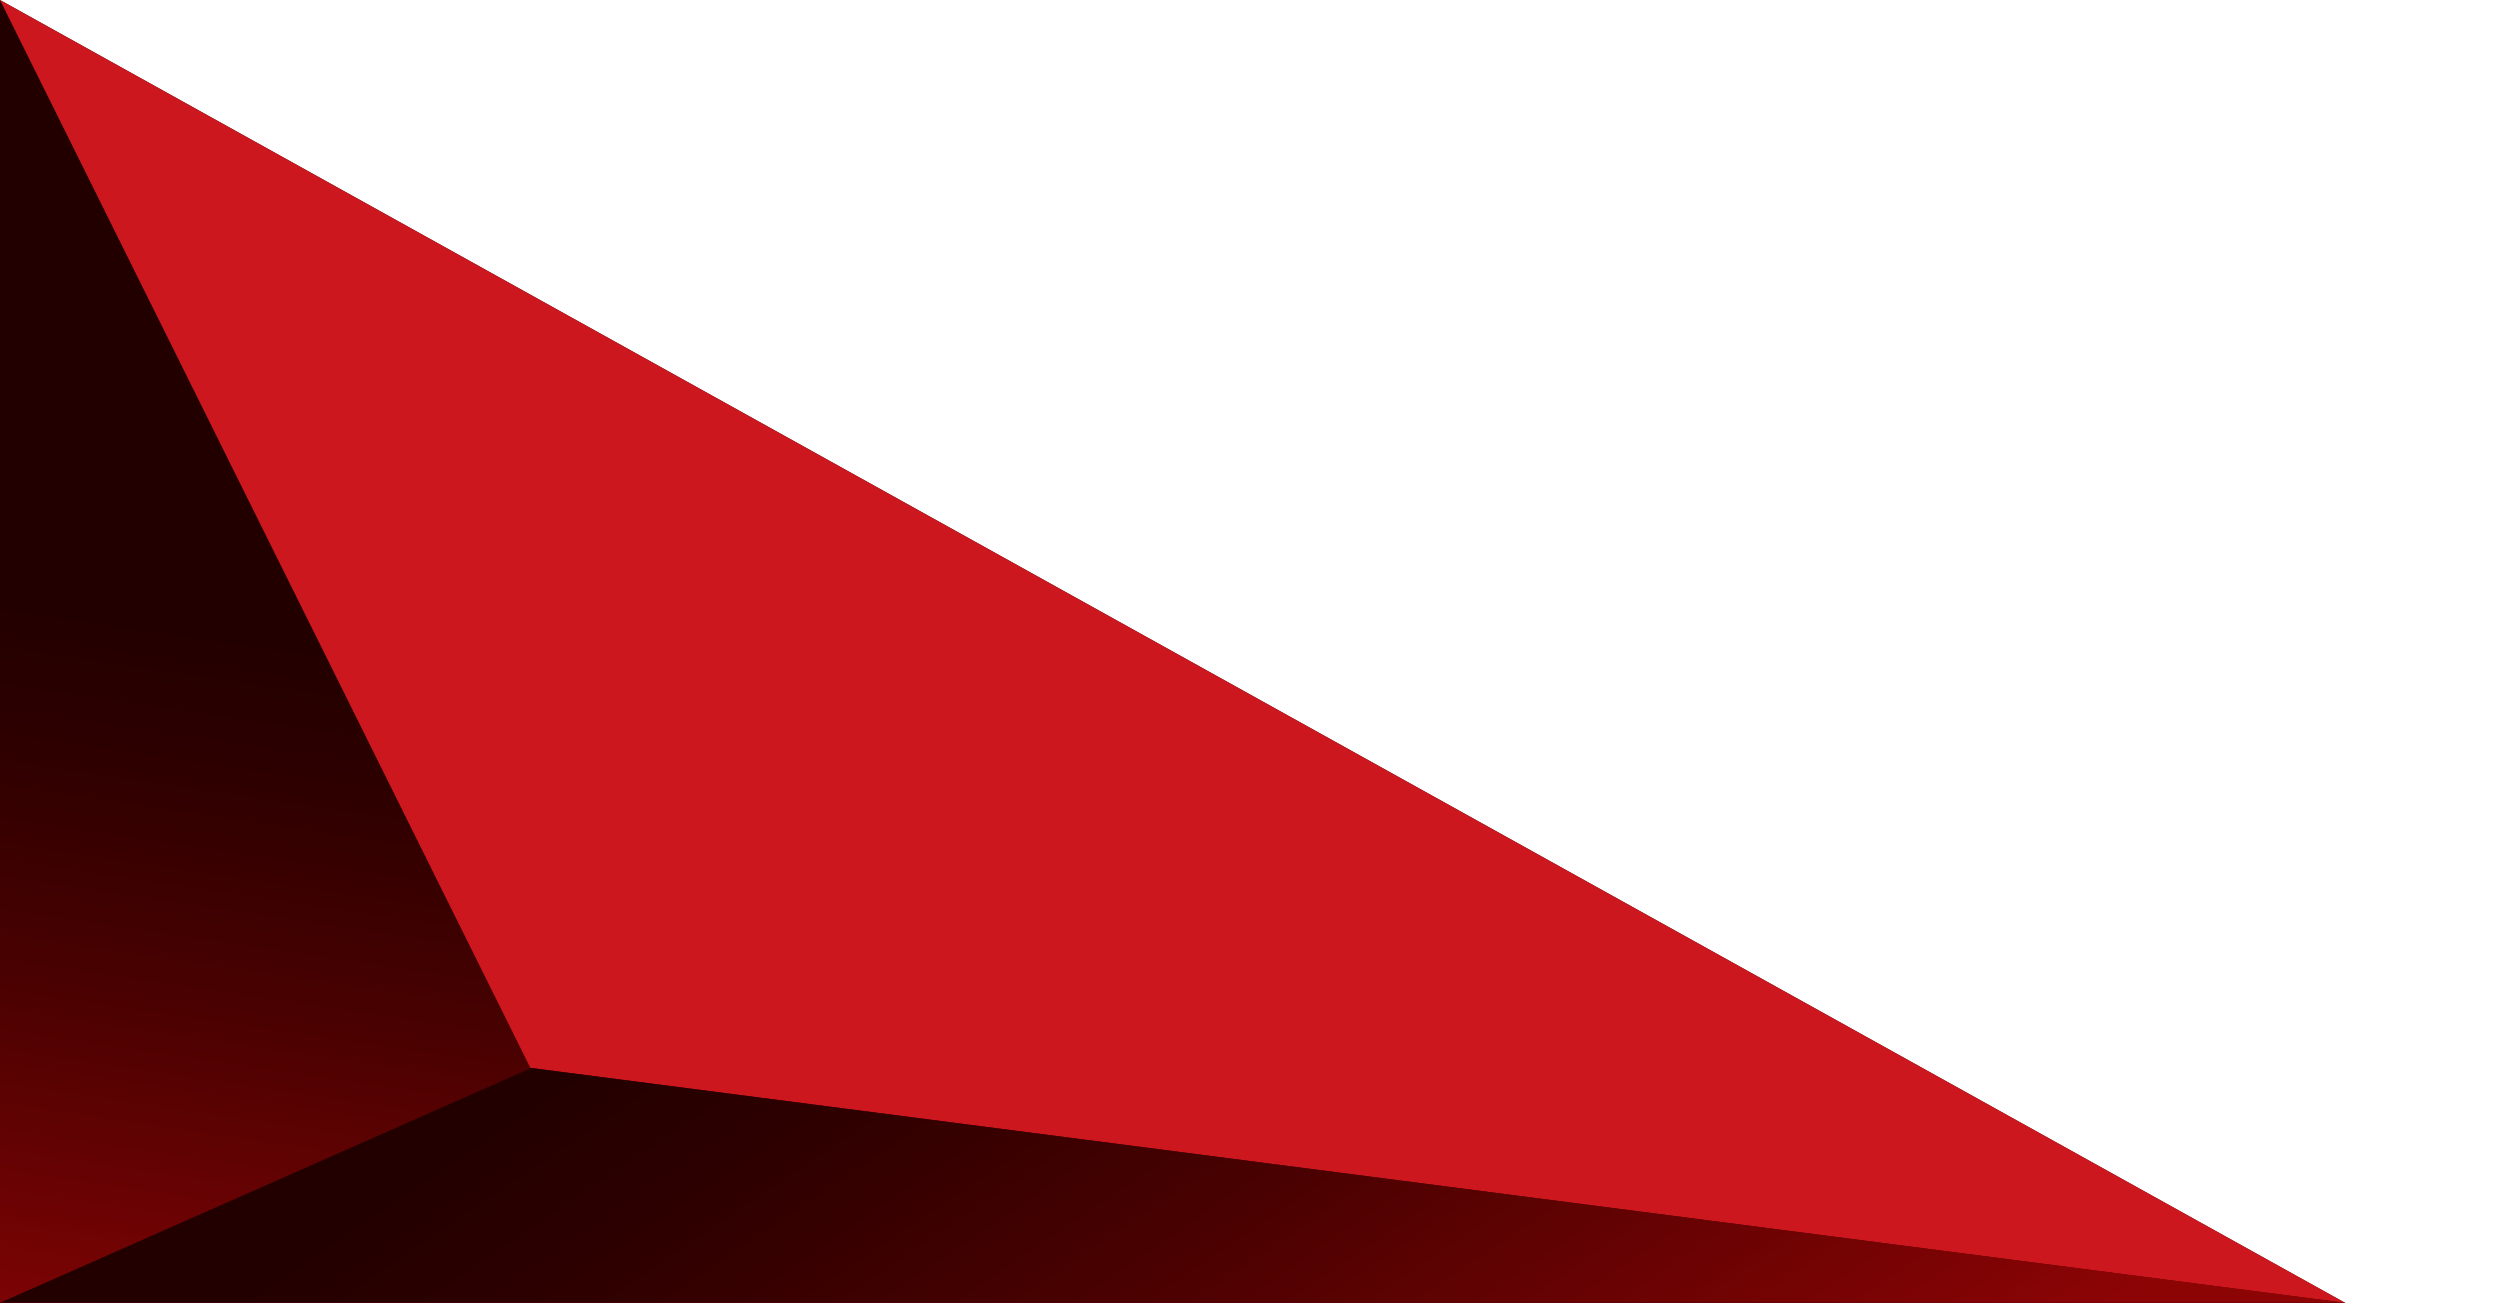 <svg width="1439" height="750" viewBox="0 0 1439 750" fill="none" xmlns="http://www.w3.org/2000/svg">
<path d="M1350 750H0V0L1350 750Z" fill="url(#paint0_linear_37_1061)"/>
<path d="M0 0L1350 750L305.276 614.662L0 0Z" fill="#CC171E"/>
<path d="M0 749.873L305.729 614.746L1350 749.873H0Z" fill="url(#paint1_linear_37_1061)"/>
<defs>
<linearGradient id="paint0_linear_37_1061" x1="559.09" y1="890.716" x2="625.997" y2="440.21" gradientUnits="userSpaceOnUse">
<stop stop-color="#8D0405"/>
<stop offset="0.13" stop-color="#7B0304"/>
<stop offset="0.53" stop-color="#4B0101"/>
<stop offset="0.83" stop-color="#2E0000"/>
<stop offset="1" stop-color="#230000"/>
</linearGradient>
<linearGradient id="paint1_linear_37_1061" x1="978.49" y1="914.408" x2="636.854" y2="409.443" gradientUnits="userSpaceOnUse">
<stop stop-color="#8D0405"/>
<stop offset="0.13" stop-color="#7B0304"/>
<stop offset="0.53" stop-color="#4B0101"/>
<stop offset="0.83" stop-color="#2E0000"/>
<stop offset="1" stop-color="#230000"/>
</linearGradient>
</defs>
</svg>
